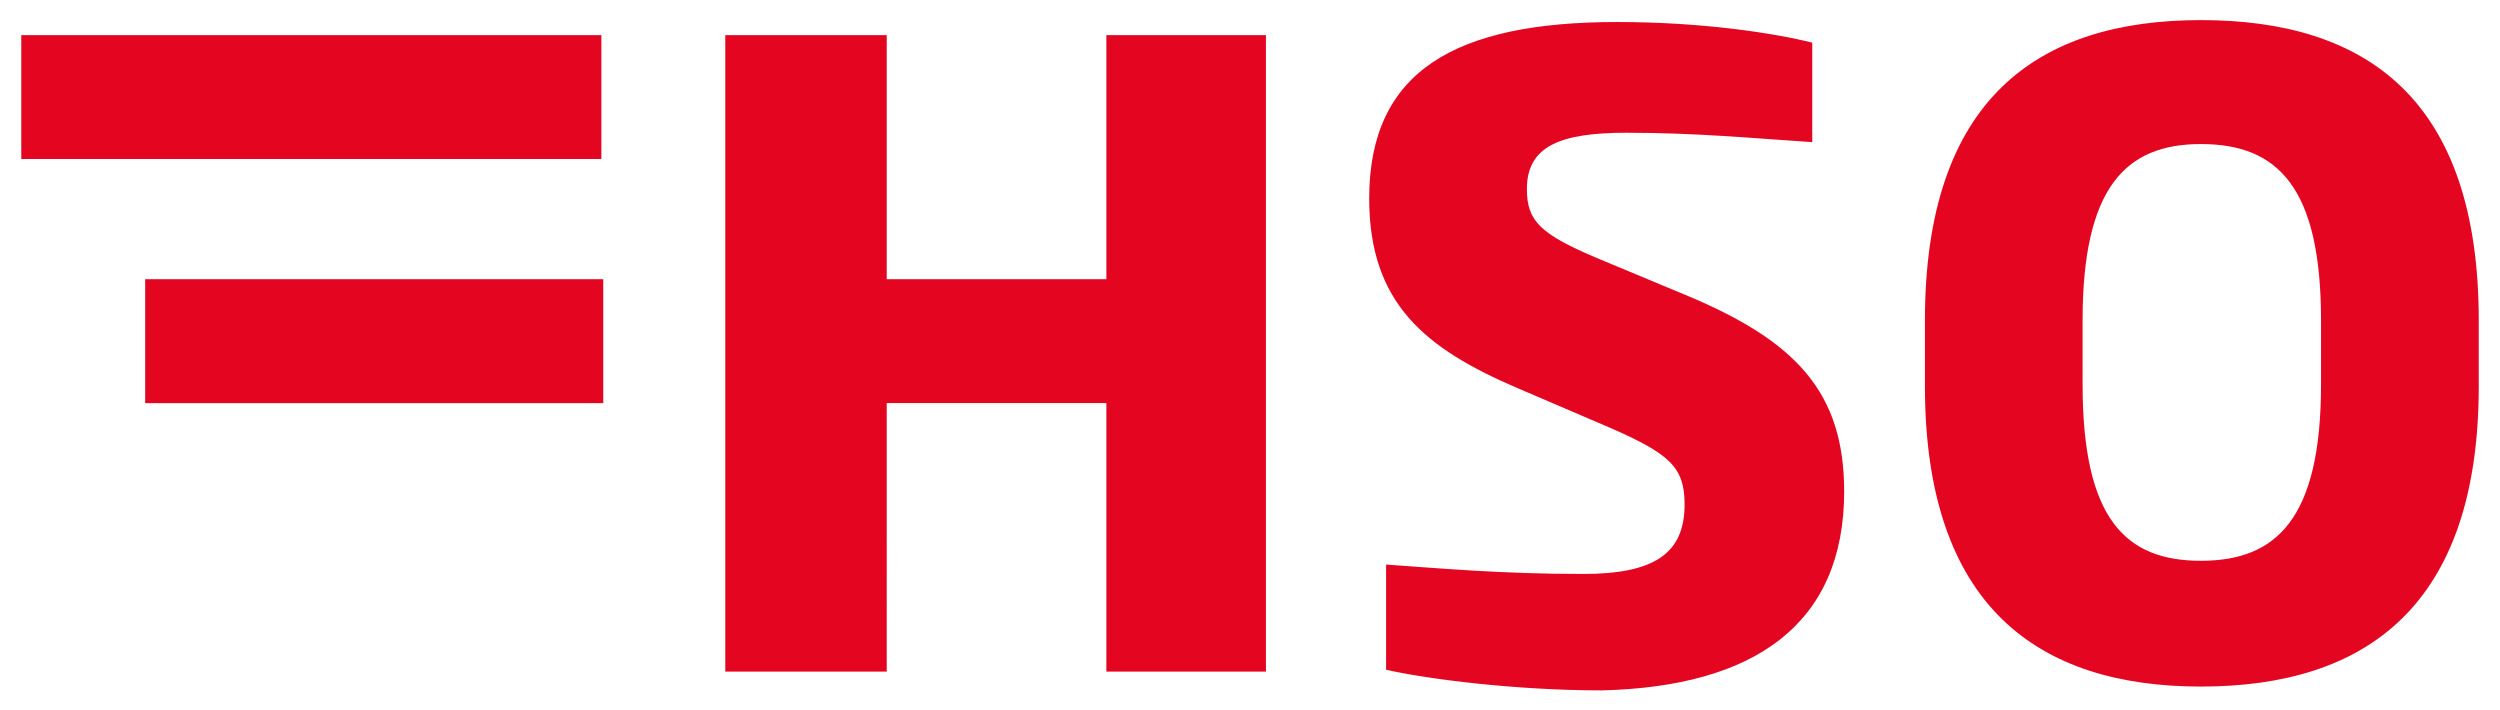 <svg xmlns="http://www.w3.org/2000/svg" id="svg64" version="1.1" width="1024" height="291" viewBox="-1.071 -1.071 133.042 37.843">
  <defs id="defs61"></defs>
  <path id="rect30" d="m 116.1,0 c -8.7,0 -14.699,4.2 -14.699,16 v 3.5 c 0,11.7 5.999,16 14.699,16 8.8,0 14.801,-4.3 14.801,-16 V 16 c 0,-11.8 -6.001,-16 -14.801,-16 z M 85,0.102 C 76.4,0.102 71.799,2.7 71.799,9.5 c 0,5.6 3,8.002 7.9,10.102 l 4.9,2.1 c 3.2,1.4 4,2.1 4,4.1 0,2.6 -1.6,3.699 -5.4,3.699 -4.4,0 -7.6,-0.3 -10.5,-0.5 v 5.602 c 2.2,0.5 6.9,1.1 11.5,1.1 8.1,-0.2 12.9,-3.5 12.9,-10.6 0,-5.3 -2.601,-8 -8.301,-10.4 l -4.799,-2 C 80.9,11.401 80.199,10.7 80.199,9 80.199,6.7 82,6 85.5,6 c 3.8,0 6.8,0.3 9.9,0.5 V 1.201 C 93.4,0.701 89.6,0.102 85,0.102 Z M 0,0.801 V 7.4 H 30.9 V 0.801 Z m 37.5,0 v 33.9 h 8.6 V 20.4 h 11.699 v 14.301 h 8.5 V 0.801 h -8.5 v 13 H 46.1 v -13 z m 78.6,5.801 c 4.1,0 6.4,2.298 6.4,9.398 v 3.4 c 0,7.2 -2.4,9.4 -6.4,9.4 -4,0 -6.301,-2.2 -6.301,-9.4 V 16 c 0,-7.1 2.301,-9.398 6.301,-9.398 z m -109.5,7.199 v 6.6 H 31 v -6.6 z" style="fill:#e40521"></path>
</svg>

